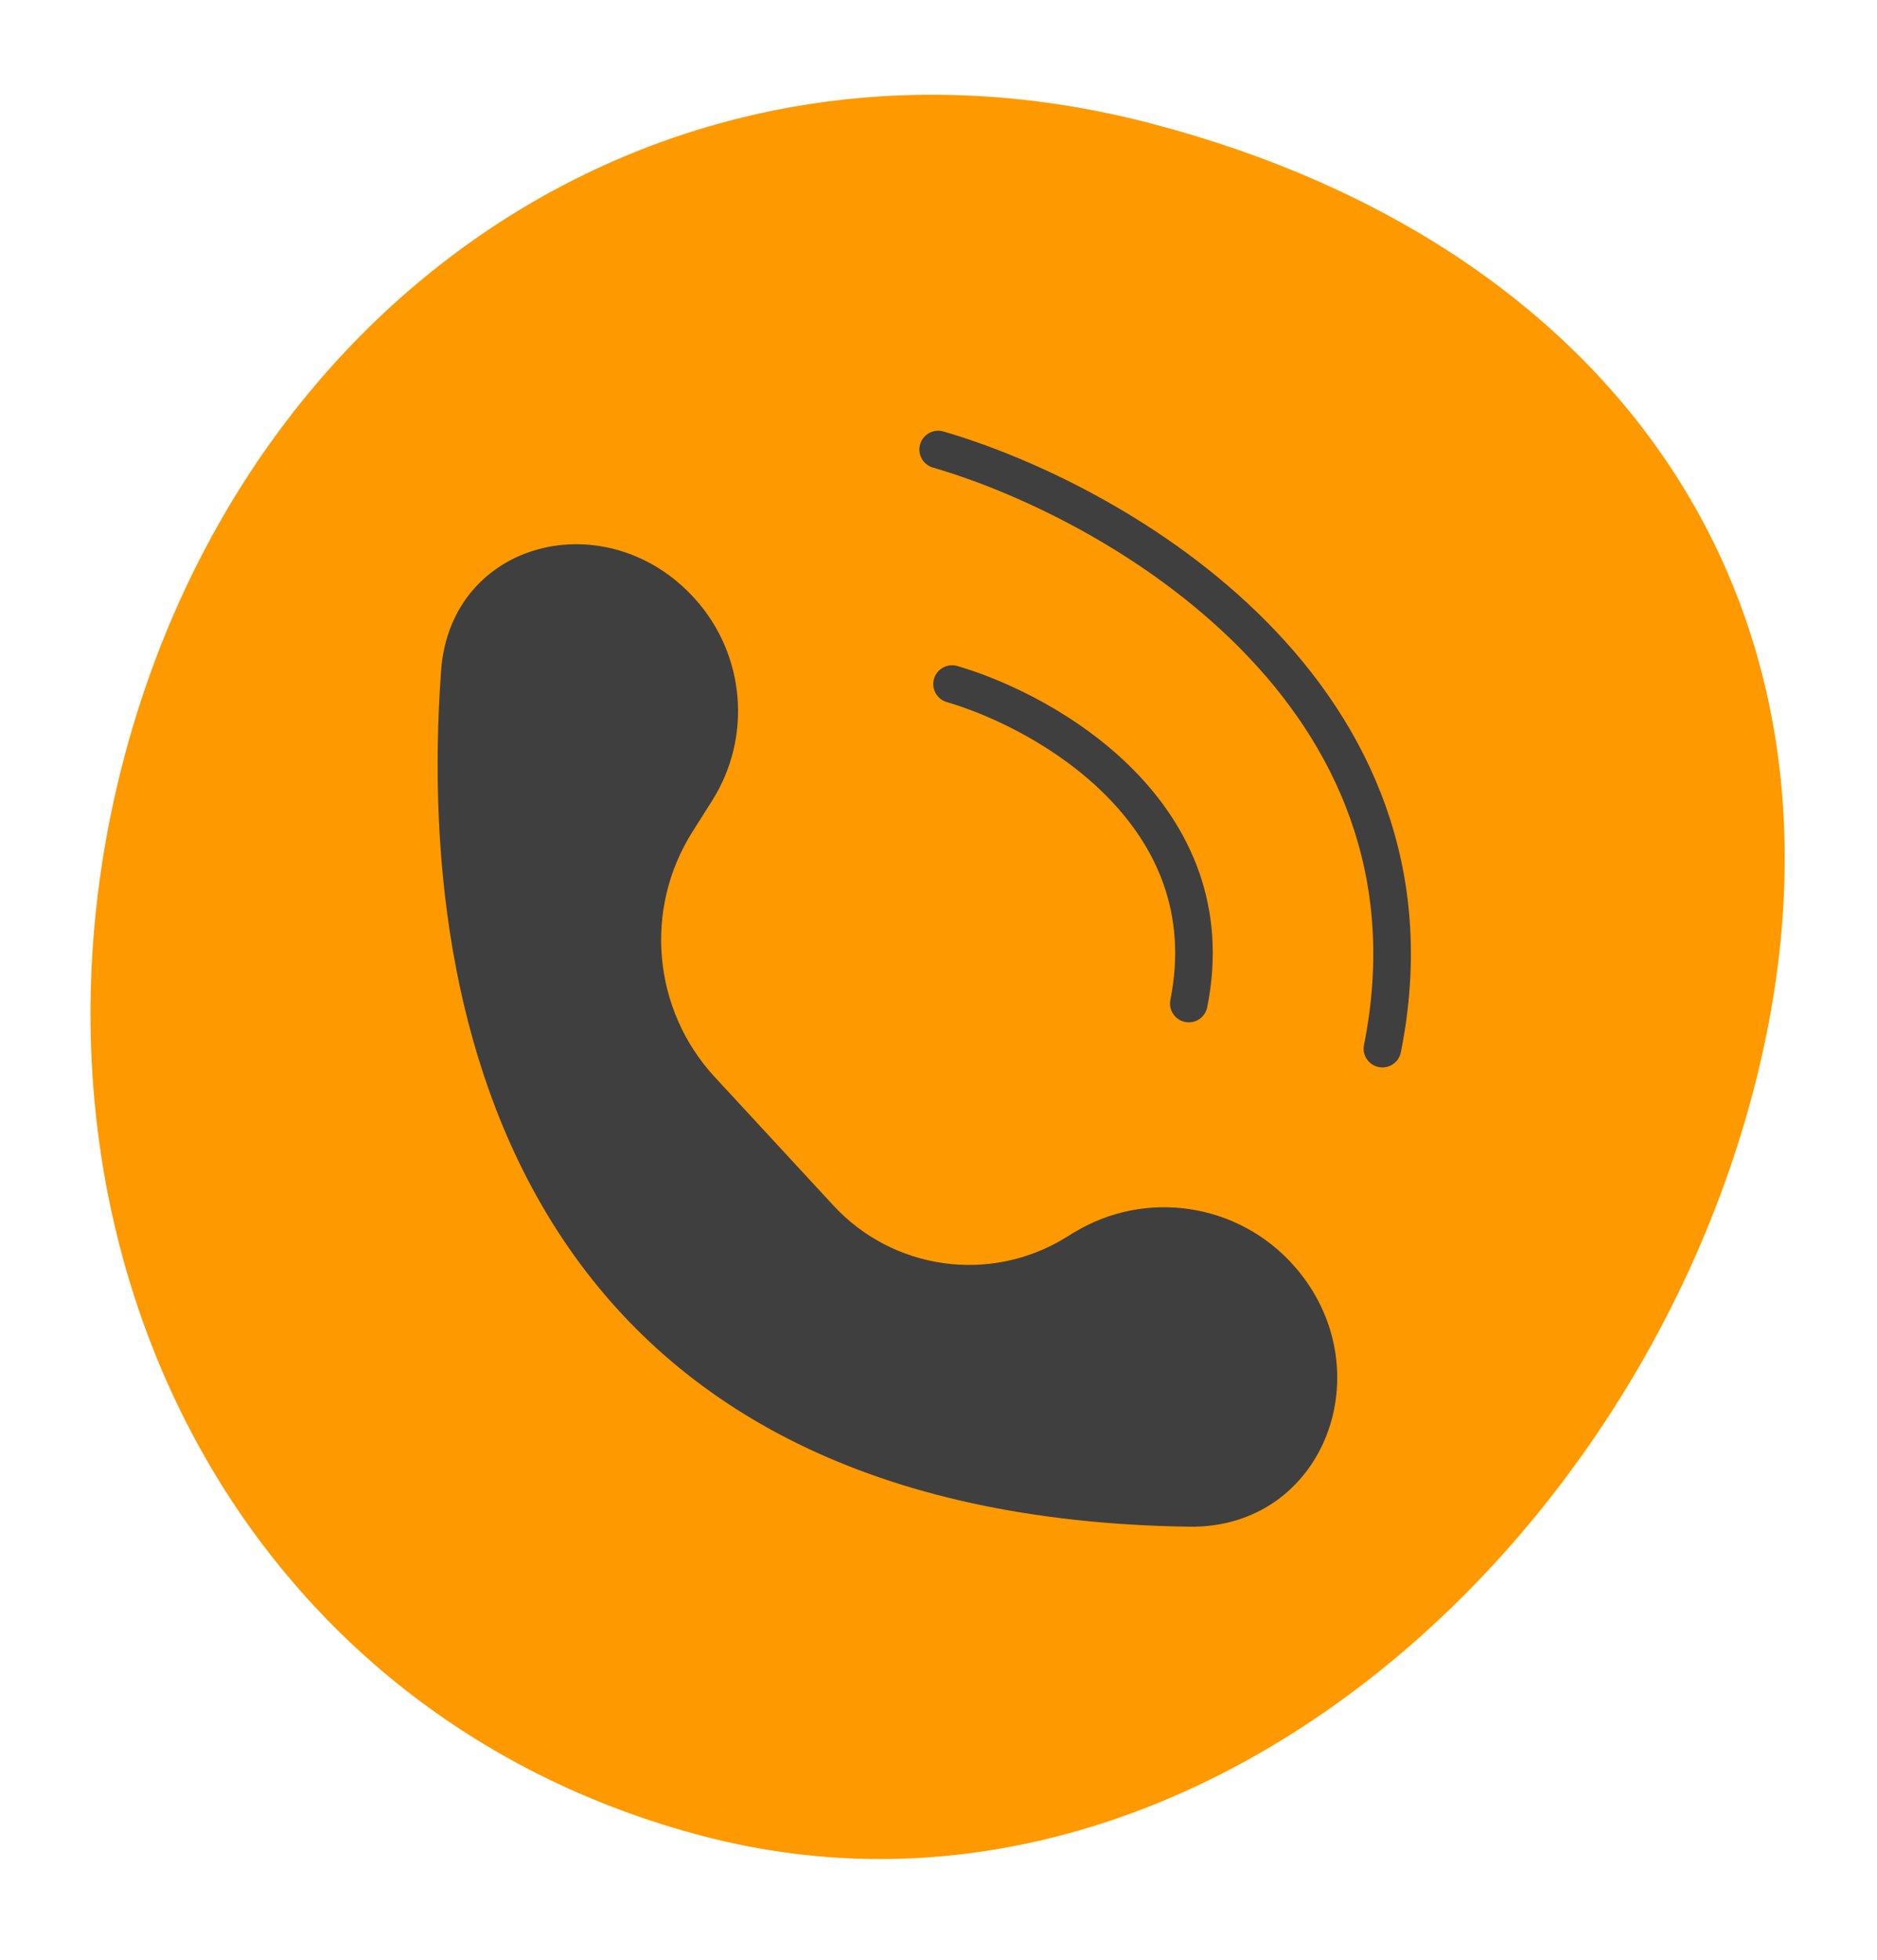<?xml version="1.0" encoding="UTF-8"?>
<!DOCTYPE svg PUBLIC '-//W3C//DTD SVG 1.0//EN'
          'http://www.w3.org/TR/2001/REC-SVG-20010904/DTD/svg10.dtd'>
<svg fill="none" height="2606.9" preserveAspectRatio="xMidYMid meet" style="fill: none;" version="1.0" viewBox="269.7 198.0 2497.5 2606.9" width="2497.5" xmlns="http://www.w3.org/2000/svg" xmlns:xlink="http://www.w3.org/1999/xlink" zoomAndPan="magnify"
><g id="change1_1"
  ><path d="M2603.21 1647.09C2439.17 2276.37 1835.64 2804.91 1206.36 2640.87C577.07 2476.83 269.712 1839.5 433.753 1210.22C597.795 580.93 1171.12 197.982 1800.4 362.024C2429.69 526.066 2767.25 1017.8 2603.21 1647.09Z" fill="#F90"
  /></g
  ><g id="change2_1"
  ><path d="M1493.99 789.025C1497.85 775.768 1511.72 768.145 1524.98 772.001C1646.23 807.262 1821.74 890.192 1955.47 1025.5C2089.96 1161.58 2182.9 1351.7 2133.63 1597.91C2130.92 1611.45 2117.75 1620.23 2104.21 1617.52C2090.67 1614.81 2081.89 1601.64 2084.6 1588.1C2129.9 1361.74 2045.52 1187.74 1919.91 1060.65C1793.55 932.795 1626.21 853.512 1511.02 820.012C1497.76 816.156 1490.14 802.283 1493.99 789.025Z" fill="#3F3F3F"
  /></g
  ><g id="change2_2"
  ><path d="M1512.5 1101.02C1516.35 1087.76 1530.23 1080.14 1543.49 1084C1609.52 1103.22 1704.95 1148.29 1777.94 1222.19C1851.68 1296.85 1903.2 1401.99 1876.01 1537.91C1873.31 1551.45 1860.14 1560.23 1846.6 1557.52C1833.06 1554.81 1824.28 1541.64 1826.99 1528.1C1850.2 1412.02 1807.22 1323 1742.36 1257.32C1676.75 1190.89 1589.48 1149.46 1529.51 1132.01C1516.26 1128.15 1508.64 1114.28 1512.5 1101.02Z" fill="#3F3F3F"
  /></g
  ><g id="change2_3"
  ><path d="M1851.73 2228.98C1001.33 2216.28 818.885 1611.15 856.594 1090.28C869.217 915.921 1078.19 864.915 1194.83 995.111C1261.39 1069.4 1270.53 1178.85 1217.21 1263.15L1191.05 1304.52C1125.91 1407.51 1138.14 1541.43 1220.84 1630.93L1378.77 1801.82C1458.29 1887.87 1587.51 1905.75 1687.4 1844.54L1698.03 1838.02C1793.81 1779.33 1917.93 1798.13 1992.03 1882.55C2111.49 2018.66 2032.79 2231.68 1851.73 2228.98Z" fill="#3F3F3F"
  /></g
></svg
>

